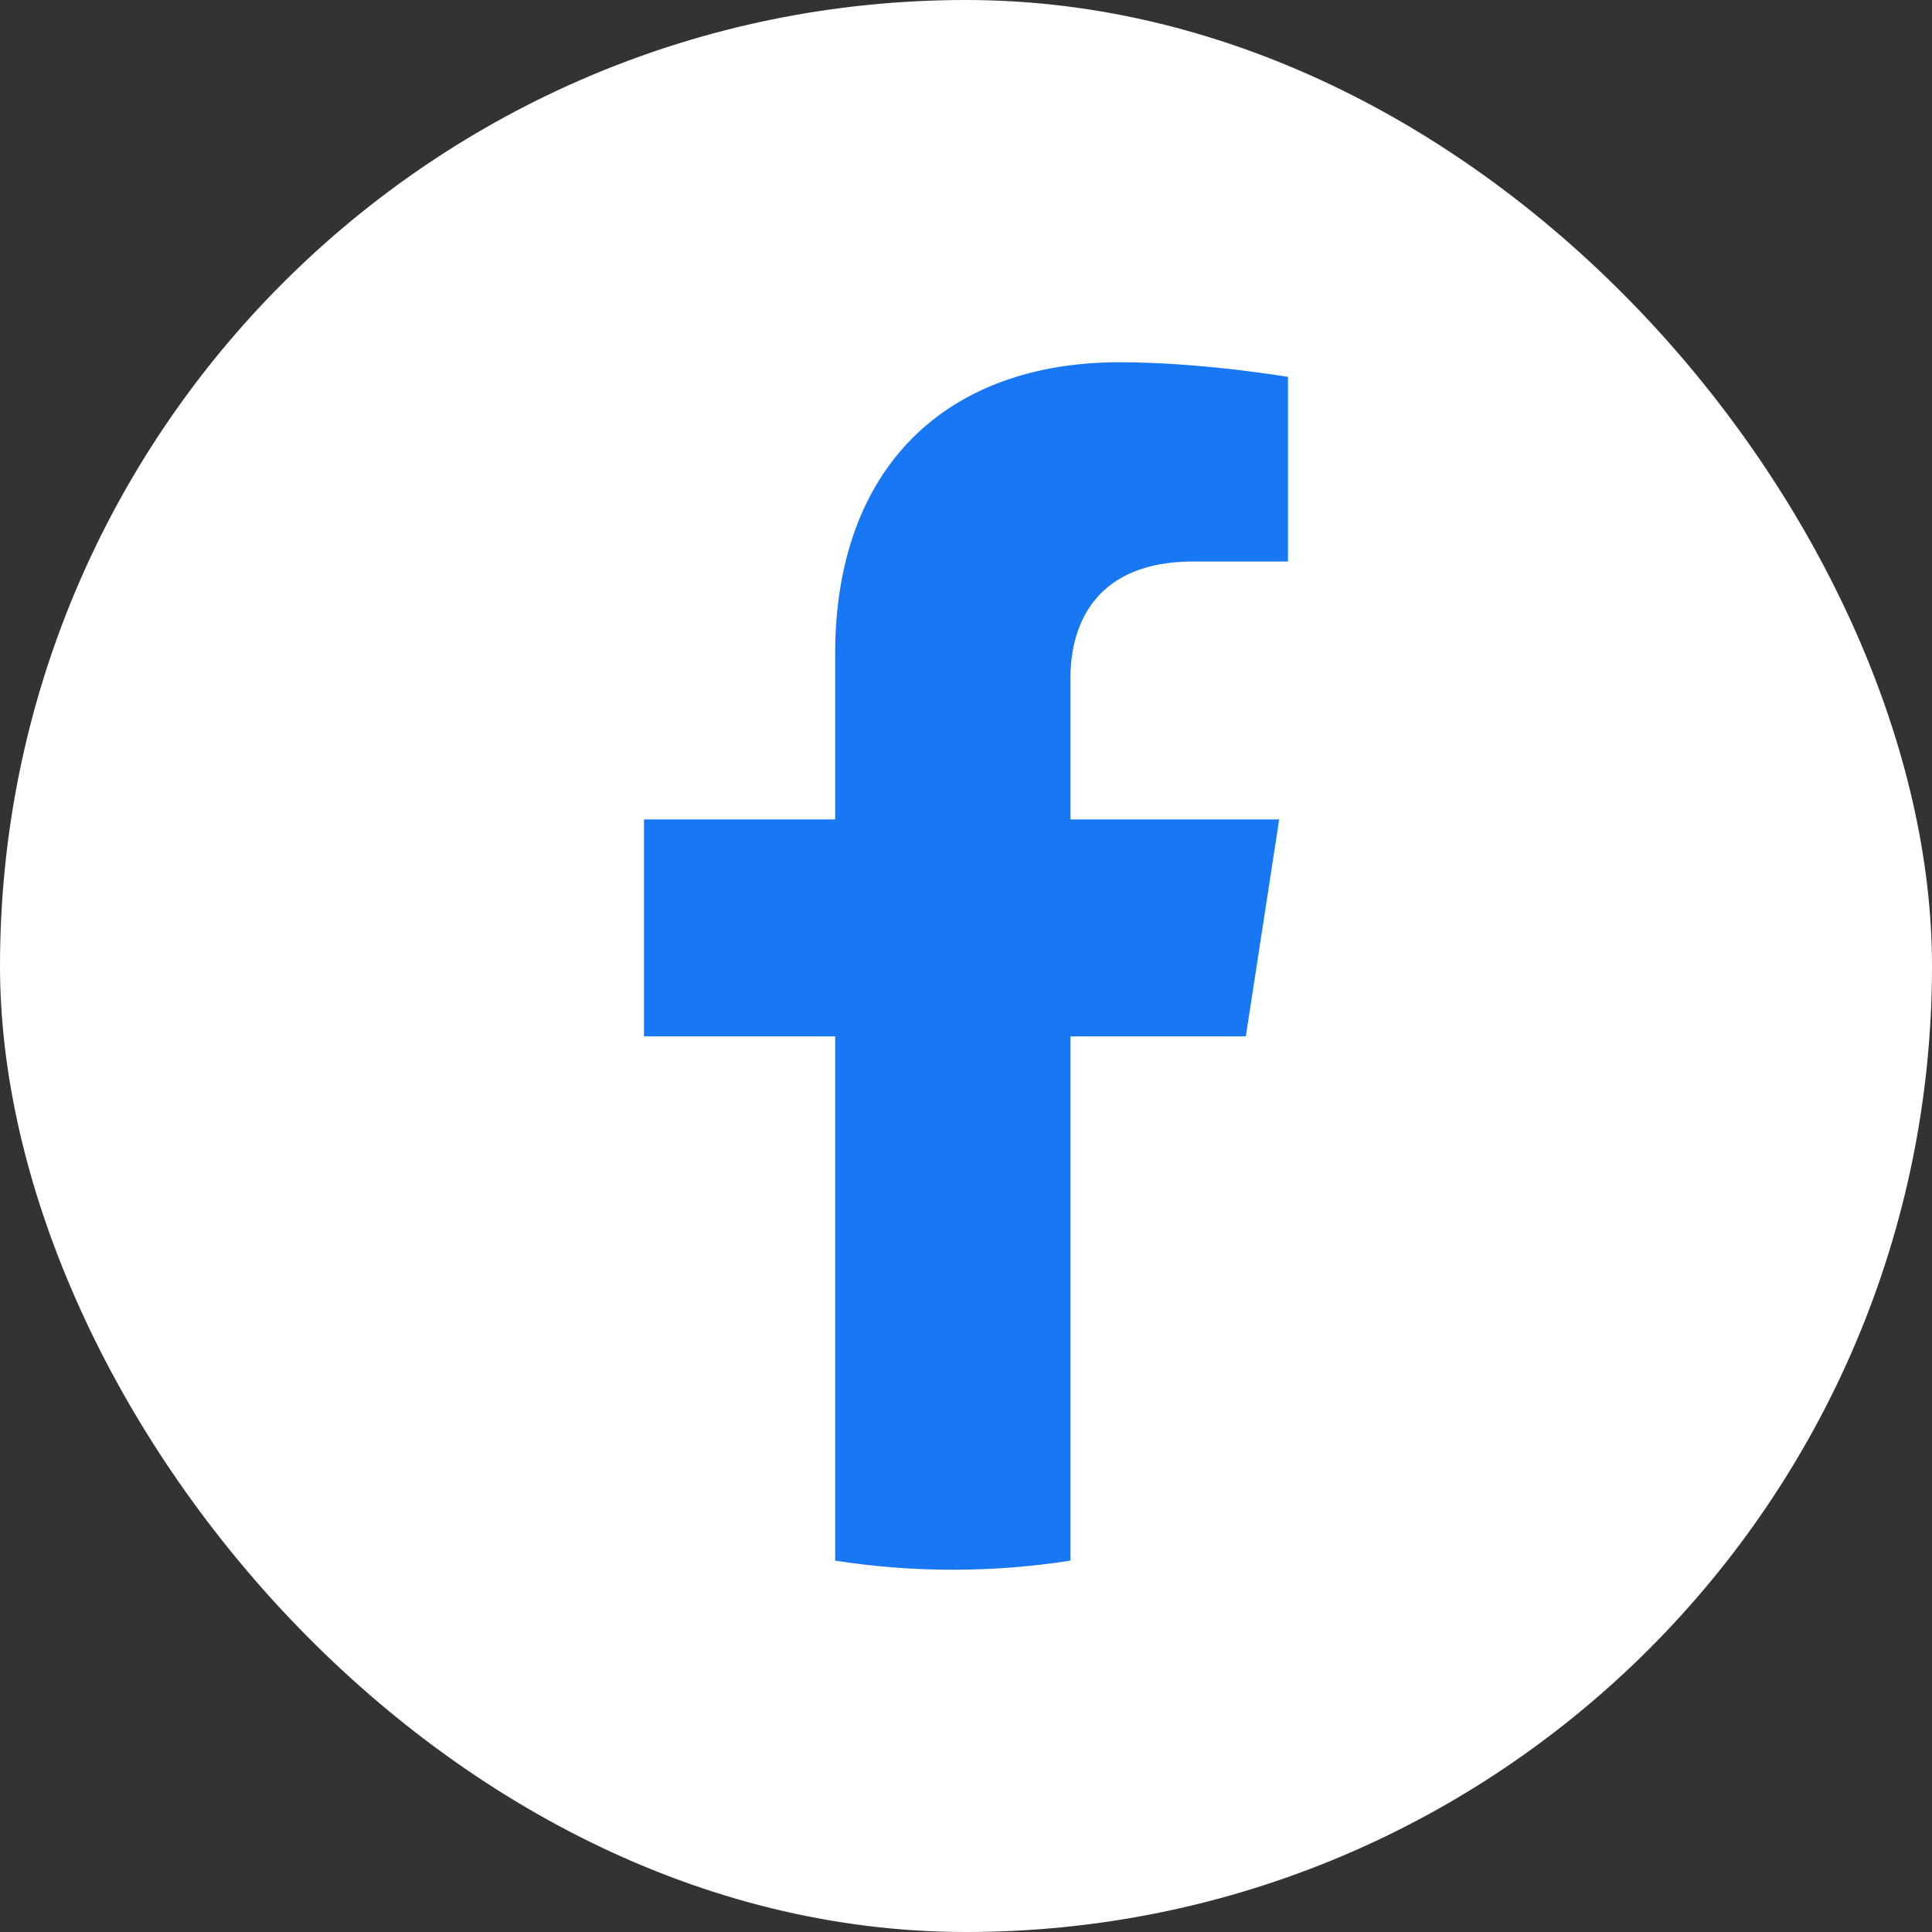 <svg xmlns="http://www.w3.org/2000/svg" width="48" height="48" viewBox="0 0 48 48" fill="none"><rect x="0" y="0" width="48" height="48" fill="#333333" stroke="none"/><rect width="48" height="48" rx="24" fill="white"></rect><path d="M30.952 25.748L31.781 20.359H26.594V16.863C26.594 15.388 27.318 13.951 29.642 13.951H32V9.364C32 9.364 29.86 9 27.813 9C23.541 9 20.749 11.581 20.749 16.252V20.359H16V25.748H20.749V38.773C21.716 38.925 22.693 39 23.671 39C24.65 39 25.627 38.925 26.594 38.773V25.748H30.952Z" fill="#1877F2"></path></svg>